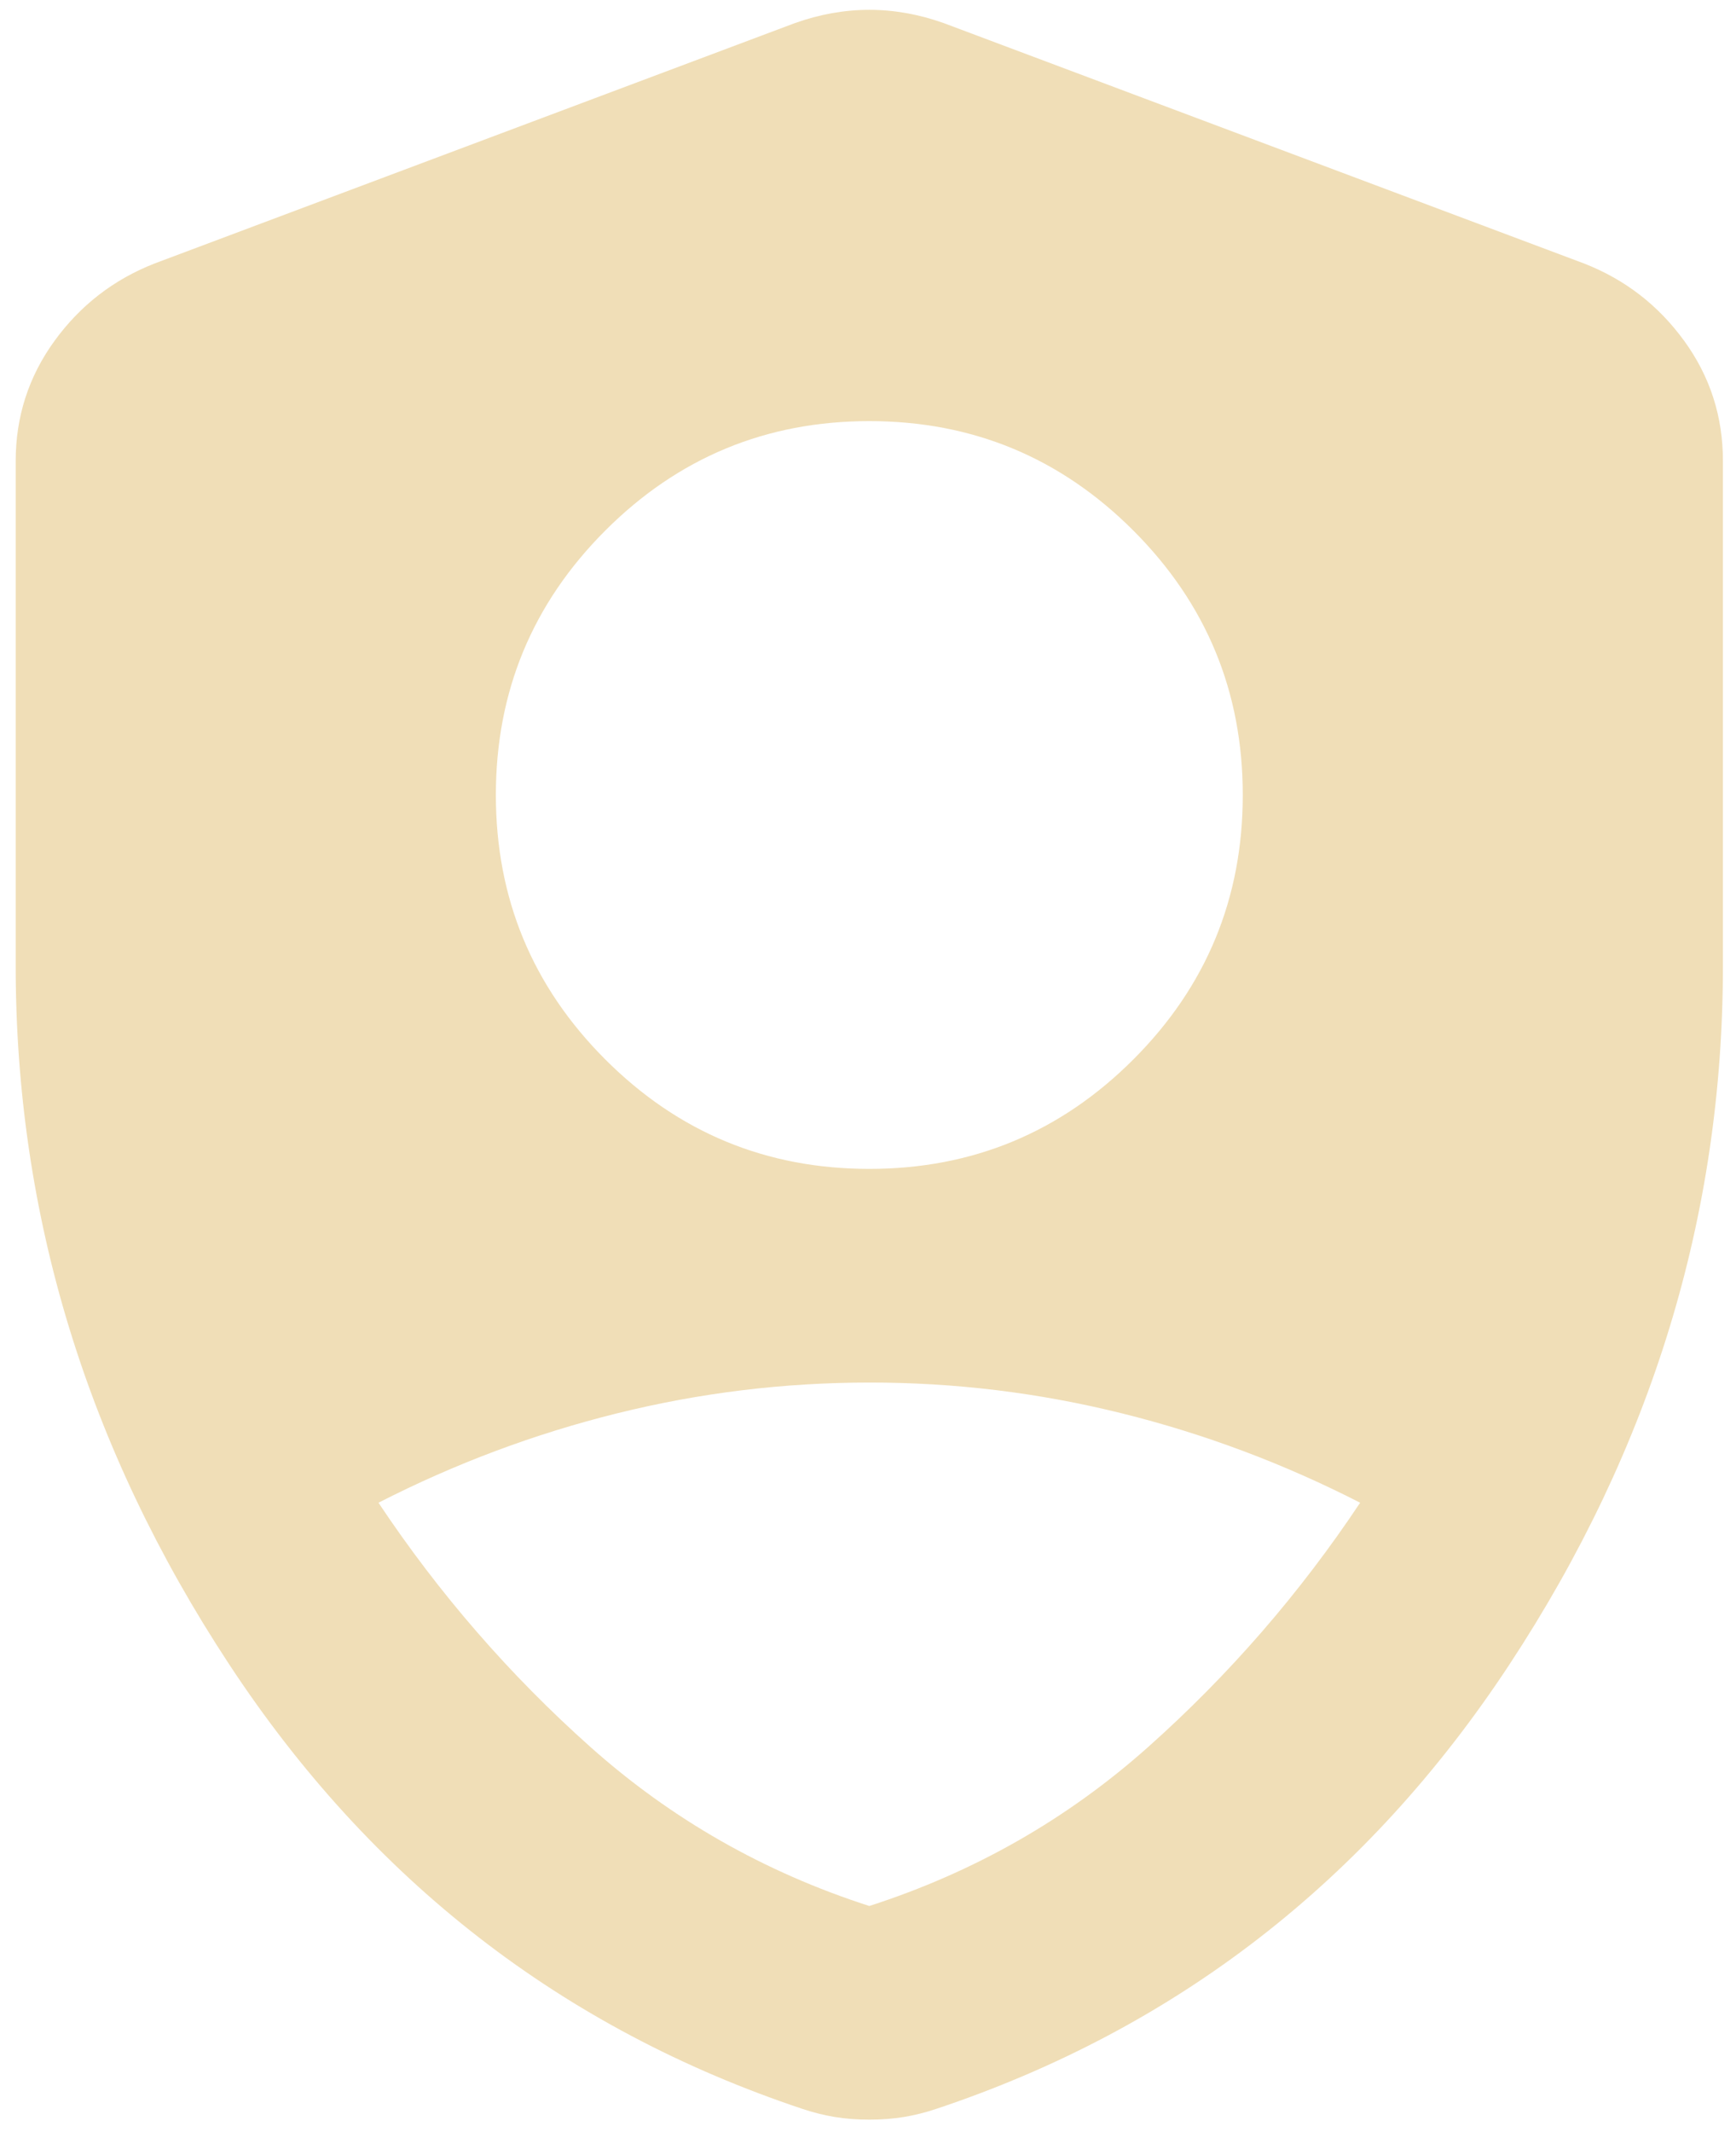 <svg width="101" height="124" viewBox="0 0 101 124" fill="none" xmlns="http://www.w3.org/2000/svg">
<path d="M50.576 67.978C56.577 67.978 61.699 65.855 65.941 61.61C70.183 57.365 72.304 52.239 72.304 46.234C72.304 40.229 70.183 35.103 65.941 30.858C61.699 26.613 56.577 24.49 50.576 24.49C44.575 24.49 39.454 26.613 35.212 30.858C30.97 35.103 28.849 40.229 28.849 46.234C28.849 52.239 30.97 57.365 35.212 61.61C39.454 65.855 44.575 67.978 50.576 67.978ZM50.576 110.844C56.681 108.877 62.088 105.795 66.797 101.6C71.507 97.404 75.619 92.668 79.132 87.392C74.684 85.114 70.052 83.379 65.239 82.186C60.426 80.993 55.538 80.398 50.576 80.403C45.61 80.403 40.72 80.999 35.907 82.192C31.094 83.385 26.465 85.118 22.02 87.392C25.538 92.672 29.652 97.41 34.361 101.606C39.071 105.801 44.476 108.881 50.576 110.844ZM50.576 123.269C49.852 123.269 49.18 123.217 48.559 123.114C47.938 123.01 47.317 122.855 46.697 122.648C32.729 117.988 21.606 109.367 13.329 96.785C5.052 84.203 0.913 70.666 0.913 56.174V26.82C0.913 24.231 1.665 21.902 3.167 19.831C4.669 17.76 6.608 16.259 8.984 15.327L46.231 1.349C47.679 0.831 49.128 0.572 50.576 0.572C52.025 0.572 53.473 0.831 54.922 1.349L92.169 15.327C94.549 16.259 96.49 17.76 97.992 19.831C99.494 21.902 100.243 24.231 100.239 26.82V56.174C100.239 70.67 96.101 84.209 87.824 96.791C79.546 109.374 68.424 117.992 54.456 122.648C53.836 122.855 53.215 123.01 52.594 123.114C51.973 123.217 51.301 123.269 50.576 123.269Z" fill="#F0DEB7"/>
</svg>
